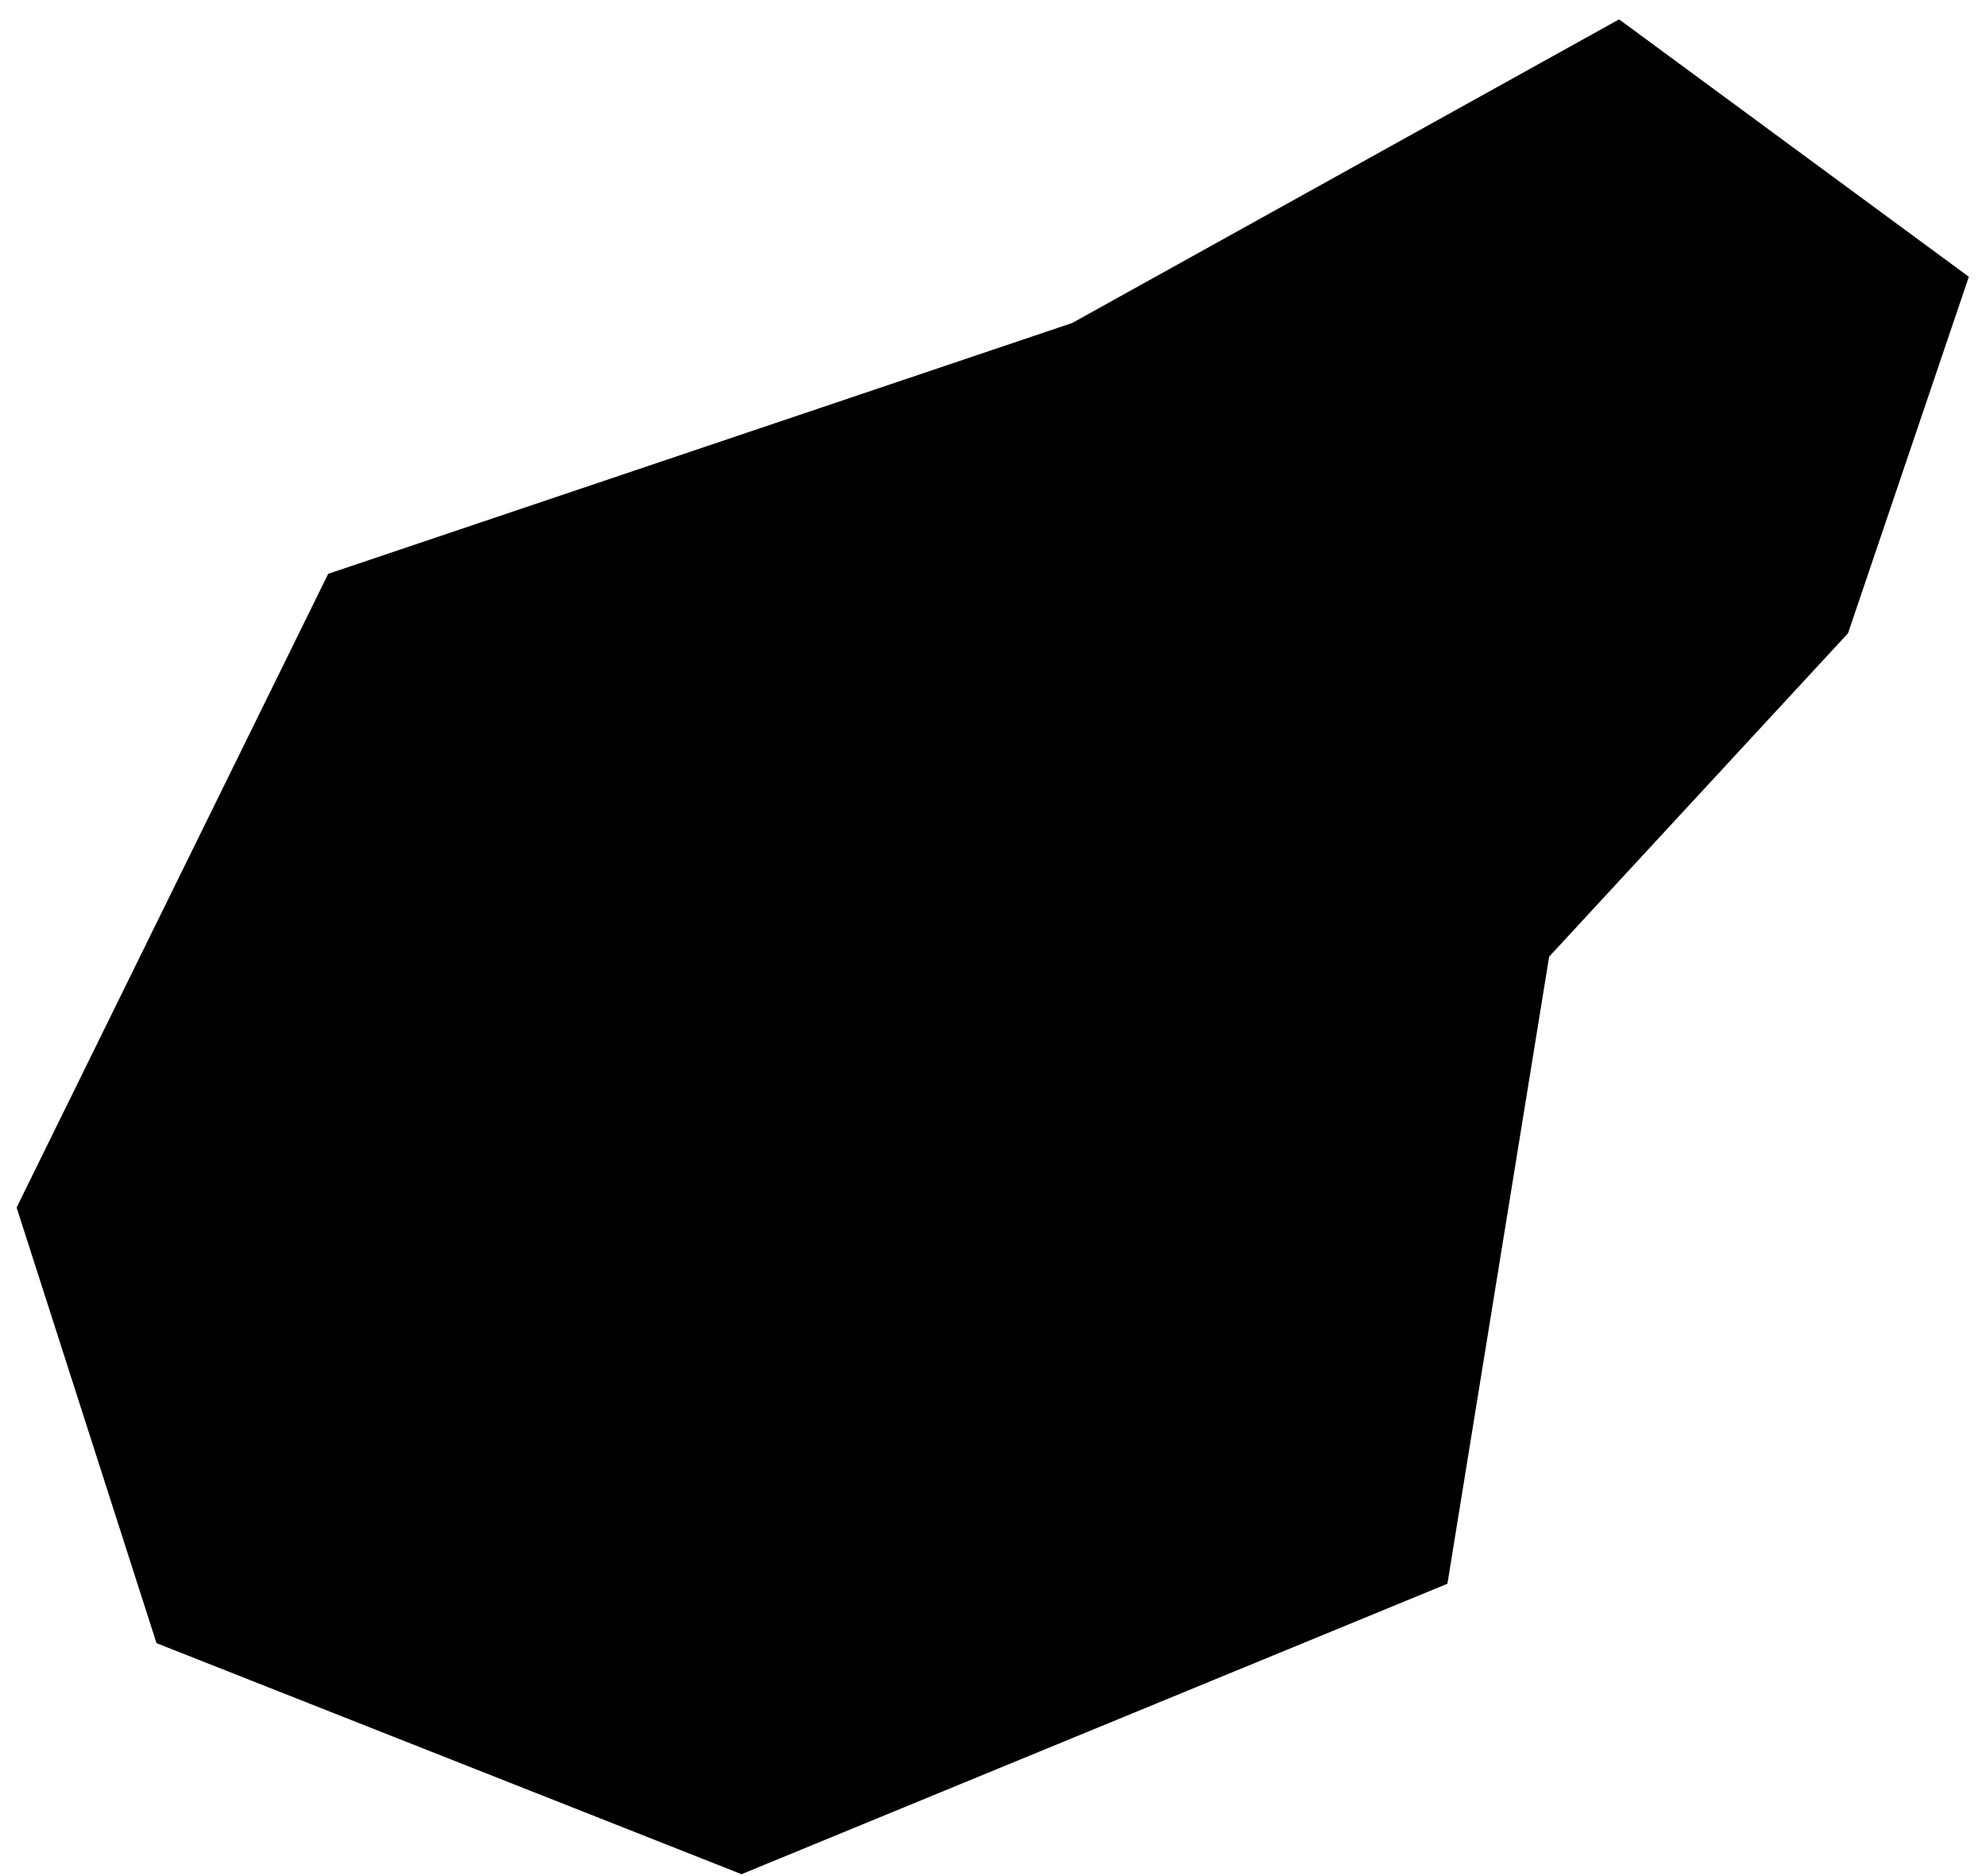 <svg xmlns="http://www.w3.org/2000/svg" width="72" height="68" viewBox="0 0 72 68" fill="none"><path d="M0.602 43.767L11.898 20.799L38.872 11.707L58.698 0.702L71.378 10.032L66.998 22.952L56.162 34.675L52.474 57.404L26.884 67.931L5.674 59.557L0.602 43.767Z" fill="#4D9FFF" style="fill:#4D9FFF;fill:color(display-p3 0.304 0.624 1);fill-opacity:1;"/><path d="M41.526 36.267C38.217 37.321 35.009 34.397 35.751 31.005C35.783 30.863 35.821 30.722 35.865 30.584C37.692 24.832 38.865 23.682 39.361 23.186C39.489 23.046 39.547 22.855 39.519 22.667C39.495 22.498 39.396 22.348 39.248 22.261C36.974 21.229 34.506 20.691 32.008 20.682C22.043 20.682 13.965 28.761 13.965 38.726C13.931 39.365 13.931 40.004 13.965 40.643C13.976 40.809 13.919 40.972 13.807 41.094C11.733 43.736 10.061 46.67 8.845 49.8C7.79 51.878 8.018 54.376 9.432 56.228C10.279 57.037 11.418 57.469 12.589 57.423C15.846 57.05 18.952 55.846 21.611 53.928C21.789 53.813 22.019 53.813 22.197 53.928C33.854 61.48 49.316 53.582 50.028 39.71C50.045 39.382 50.053 39.054 50.052 38.726C50.046 36.969 49.788 35.222 49.285 33.539C49.225 33.362 49.081 33.227 48.902 33.178C48.748 33.089 48.559 33.089 48.405 33.178C46.274 34.535 43.957 35.575 41.526 36.267ZM29.866 37.486C30.808 36.586 32.37 37.044 32.678 38.309C32.783 38.743 32.713 39.201 32.482 39.583C23.641 47.951 16.491 52.168 13.627 52.845C13.228 52.968 12.847 52.613 12.94 52.207C12.943 52.194 12.946 52.181 12.95 52.168C13.222 51.133 13.616 50.134 14.123 49.191C14.416 48.627 14.754 47.996 15.16 47.297C15.276 47.141 15.463 47.056 15.656 47.071C15.858 47.069 16.043 47.183 16.13 47.364C16.198 47.499 16.322 47.598 16.468 47.635C16.616 47.68 16.773 47.68 16.92 47.635C21.561 44.689 25.897 41.289 29.866 37.486Z" fill="#141415" style="fill:#141415;fill:color(display-p3 0.077 0.08 0.081);fill-opacity:1;"/><path d="M47.526 27.968C47.521 27.072 47.164 26.214 46.534 25.577C45.189 24.317 43.097 24.317 41.752 25.577C40.579 27.456 39.675 29.491 39.068 31.622C38.946 32.029 39.058 32.472 39.362 32.772C39.659 33.063 40.092 33.167 40.489 33.042C42.621 32.448 44.656 31.552 46.534 30.381C47.166 29.736 47.522 28.87 47.526 27.968Z" fill="#141415" style="fill:#141415;fill:color(display-p3 0.077 0.08 0.081);fill-opacity:1;"/><path d="M60.201 9.834L56.683 11.345C55.857 11.718 55.095 12.221 54.427 12.834L51.811 15.495C48.812 14.714 45.62 15.503 43.331 17.592L42.541 18.382C42.109 18.828 42.109 19.537 42.541 19.983L52.104 29.546C52.319 29.762 52.611 29.884 52.916 29.885C53.214 29.883 53.499 29.761 53.706 29.546L54.495 28.757C56.6 26.485 57.392 23.291 56.593 20.299L59.299 17.592C59.913 16.93 60.409 16.167 60.765 15.337L62.276 11.819C62.6 11.224 62.51 10.489 62.051 9.992C61.534 9.544 60.787 9.48 60.201 9.834Z" fill="#141415" style="fill:#141415;fill:color(display-p3 0.077 0.08 0.081);fill-opacity:1;"/></svg>